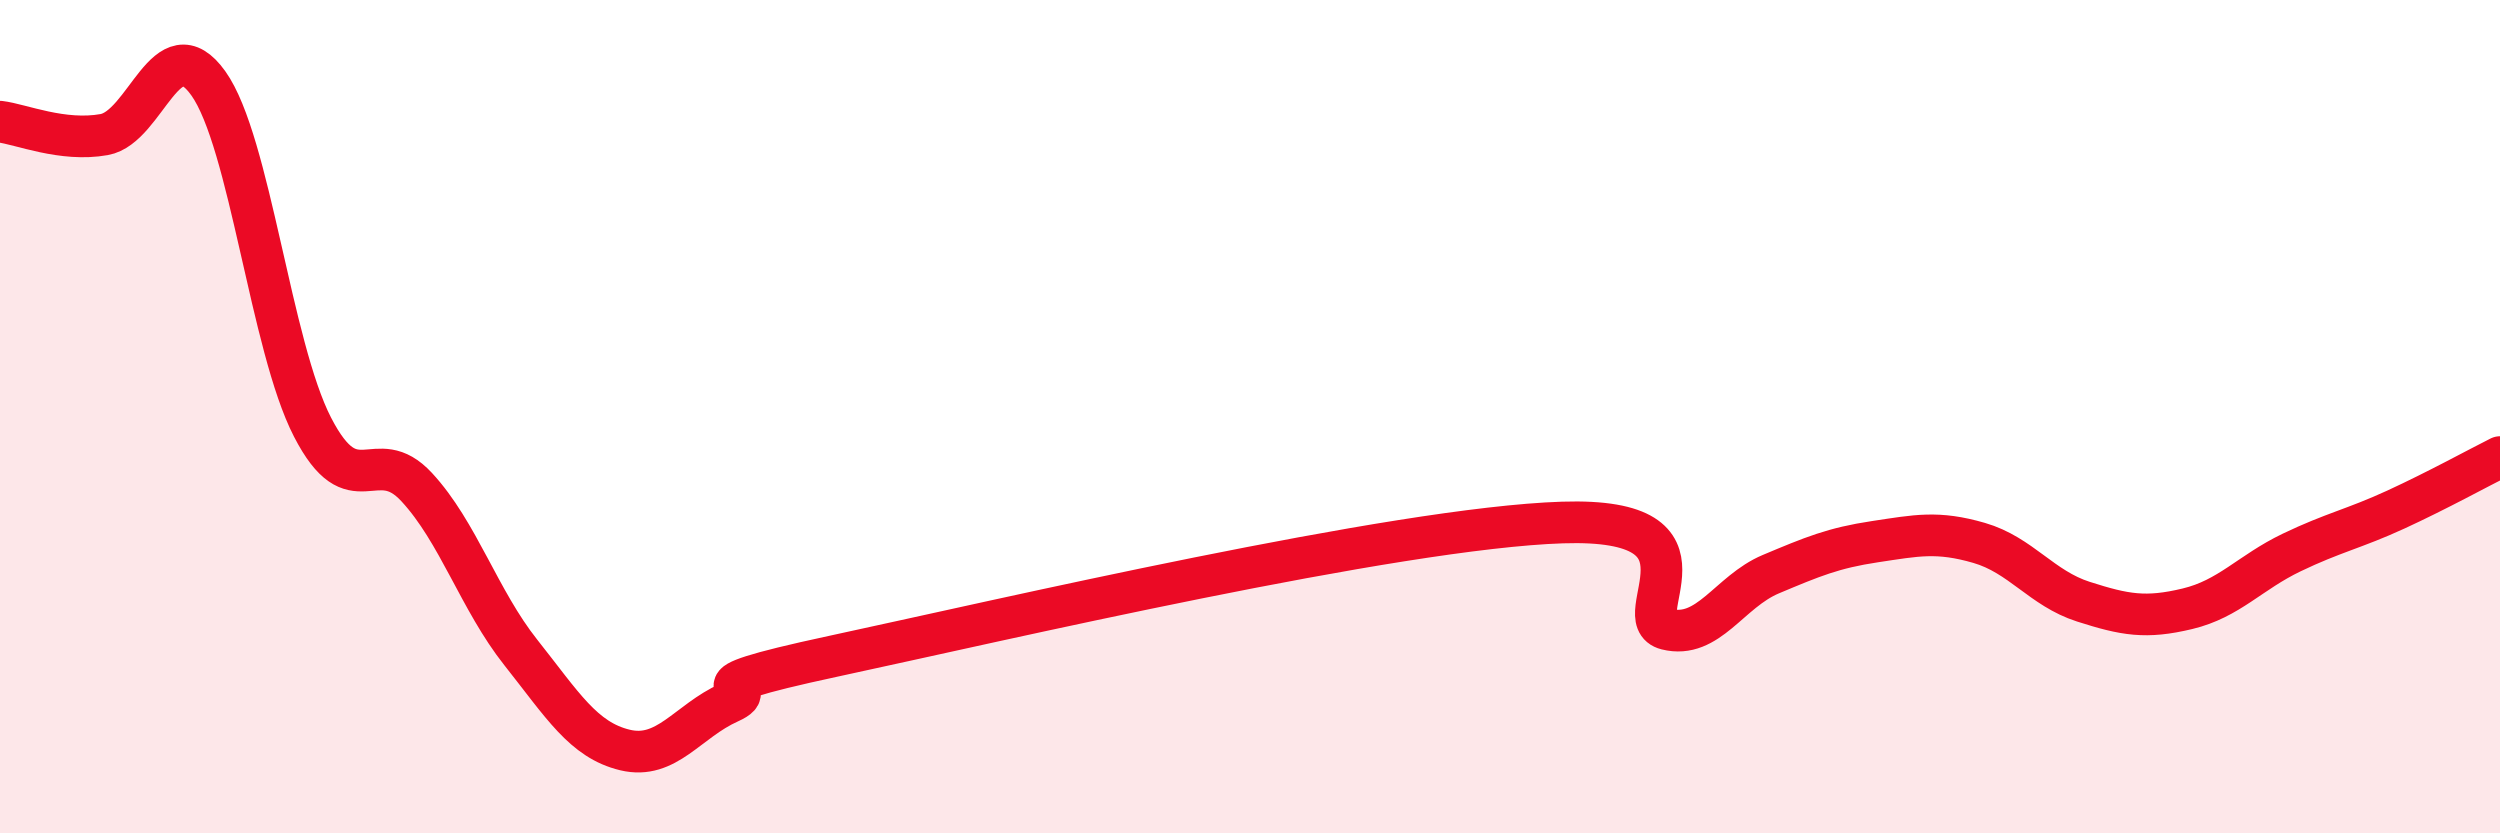 
    <svg width="60" height="20" viewBox="0 0 60 20" xmlns="http://www.w3.org/2000/svg">
      <path
        d="M 0,2.92 C 0.5,2.98 1.5,3.41 2.5,3.23 C 3.5,3.05 4,0.6 5,2 C 6,3.4 6.5,8.31 7.5,10.25 C 8.5,12.19 9,10.61 10,11.69 C 11,12.77 11.5,14.4 12.5,15.66 C 13.5,16.92 14,17.76 15,18 C 16,18.24 16.5,17.31 17.5,16.86 C 18.5,16.41 16,16.61 20,15.75 C 24,14.89 33.5,12.67 37.5,12.54 C 41.5,12.41 39,14.85 40,15.1 C 41,15.35 41.5,14.2 42.5,13.78 C 43.5,13.36 44,13.15 45,13 C 46,12.85 46.5,12.74 47.5,13.03 C 48.5,13.32 49,14.12 50,14.44 C 51,14.76 51.5,14.85 52.5,14.61 C 53.5,14.37 54,13.74 55,13.26 C 56,12.78 56.5,12.69 57.5,12.23 C 58.5,11.77 59.5,11.22 60,10.97L60 20L0 20Z"
        fill="#EB0A25"
        opacity="0.1"
        stroke-linecap="round"
        stroke-linejoin="round"
      />
      <path
        d="M 0,2.92 C 0.5,2.98 1.5,3.41 2.5,3.23 C 3.5,3.05 4,0.6 5,2 C 6,3.4 6.5,8.31 7.5,10.25 C 8.5,12.19 9,10.61 10,11.69 C 11,12.77 11.5,14.4 12.5,15.66 C 13.5,16.92 14,17.76 15,18 C 16,18.24 16.5,17.31 17.5,16.86 C 18.5,16.41 16,16.61 20,15.75 C 24,14.89 33.5,12.67 37.5,12.54 C 41.5,12.41 39,14.85 40,15.1 C 41,15.35 41.5,14.2 42.5,13.78 C 43.5,13.36 44,13.15 45,13 C 46,12.85 46.5,12.74 47.5,13.03 C 48.5,13.32 49,14.12 50,14.44 C 51,14.76 51.5,14.85 52.5,14.61 C 53.5,14.37 54,13.74 55,13.26 C 56,12.78 56.5,12.69 57.5,12.23 C 58.5,11.77 59.5,11.22 60,10.97"
        stroke="#EB0A25"
        stroke-width="1"
        fill="none"
        stroke-linecap="round"
        stroke-linejoin="round"
      />
    </svg>
  